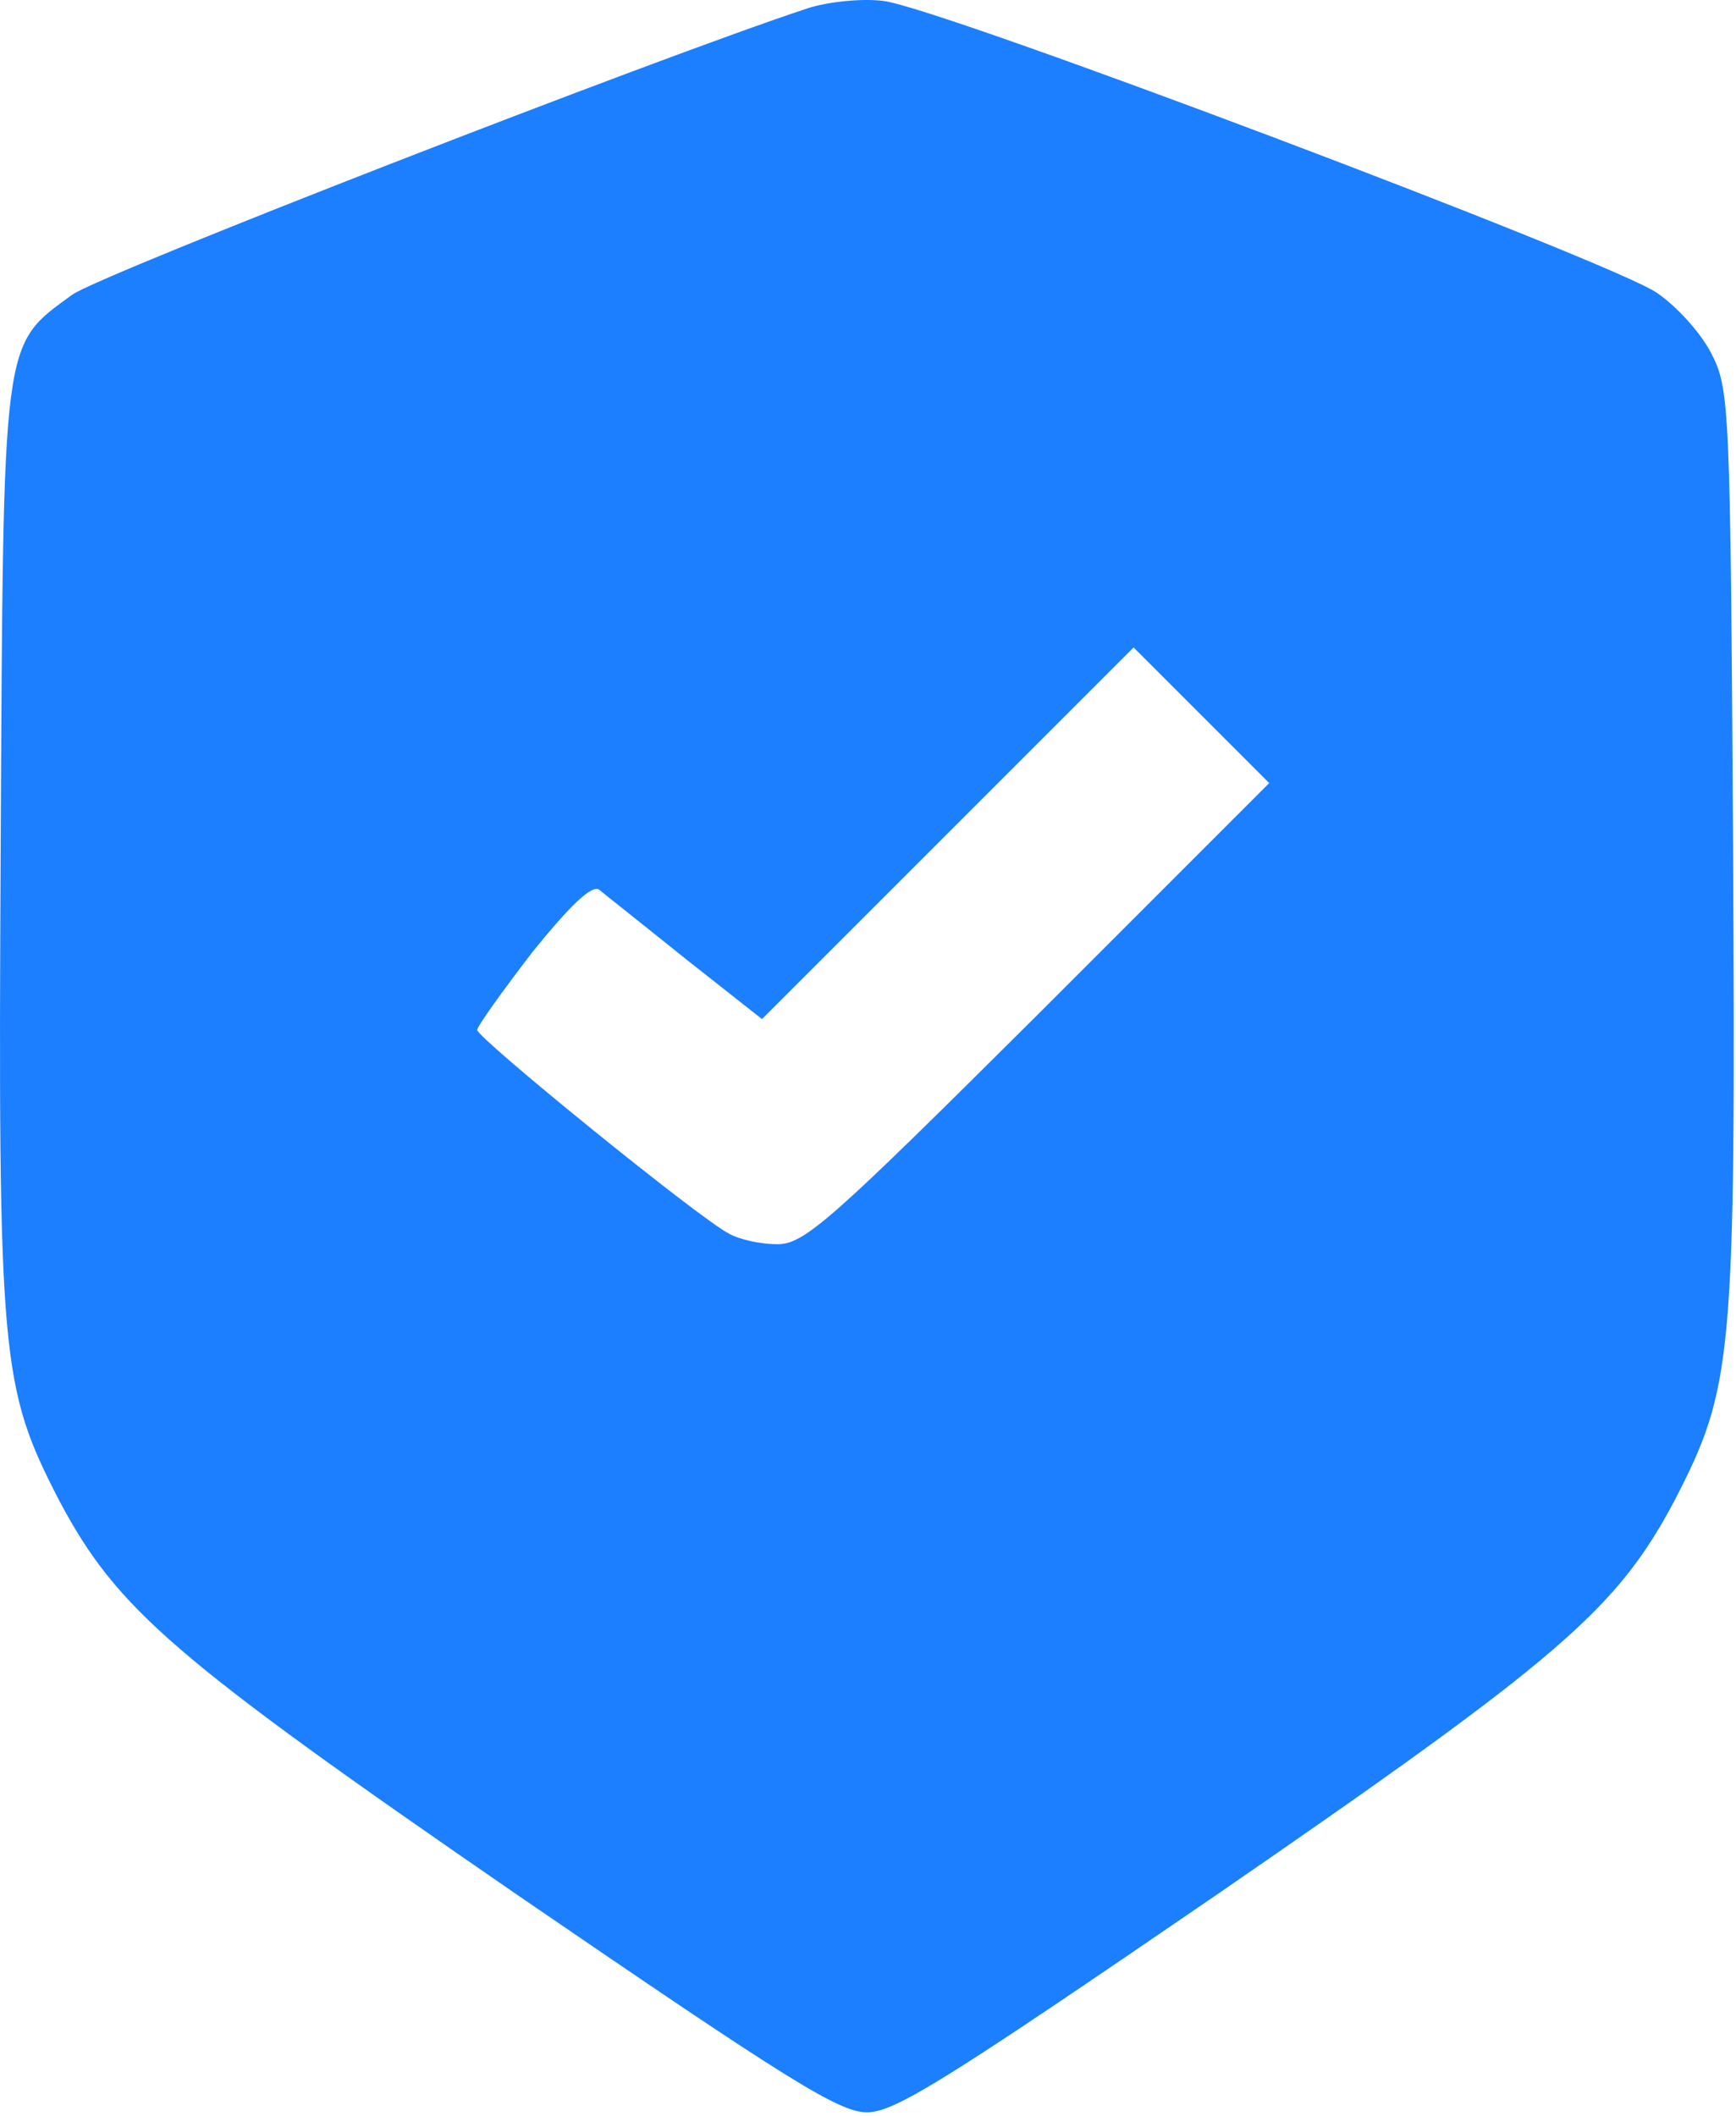 <svg width="192" height="234" viewBox="0 0 192 234" fill="none" xmlns="http://www.w3.org/2000/svg">
<path d="M89.376 0.901C72.676 6.401 10.976 30.401 7.976 32.601C0.176 38.301 0.376 36.801 0.076 93.601C-0.224 150.501 0.076 153.401 6.576 166.001C12.976 178.001 19.076 183.301 57.276 209.601C87.076 230.001 92.776 233.601 95.876 233.601C98.976 233.601 104.676 230.001 134.476 209.601C172.676 183.301 178.776 178.001 185.176 166.001C191.676 153.401 191.976 150.501 191.676 93.601C191.376 44.601 191.276 43.001 189.276 39.101C188.176 36.901 185.476 33.901 183.276 32.401C178.476 29.001 103.576 0.701 97.676 0.101C95.276 -0.199 91.576 0.201 89.376 0.901ZM114.876 112.101C91.876 135.001 88.976 137.601 85.976 137.601C84.176 137.601 81.776 137.101 80.576 136.401C77.276 134.701 52.776 114.801 52.776 113.901C52.776 113.501 55.576 109.601 58.876 105.301C63.076 100.101 65.476 97.801 66.276 98.401C66.876 98.901 71.176 102.301 75.776 106.001L84.276 112.701L104.776 92.201L125.376 71.601L132.876 79.101L140.376 86.601L114.876 112.101Z" fill="#1B7FFF"/>
</svg>

